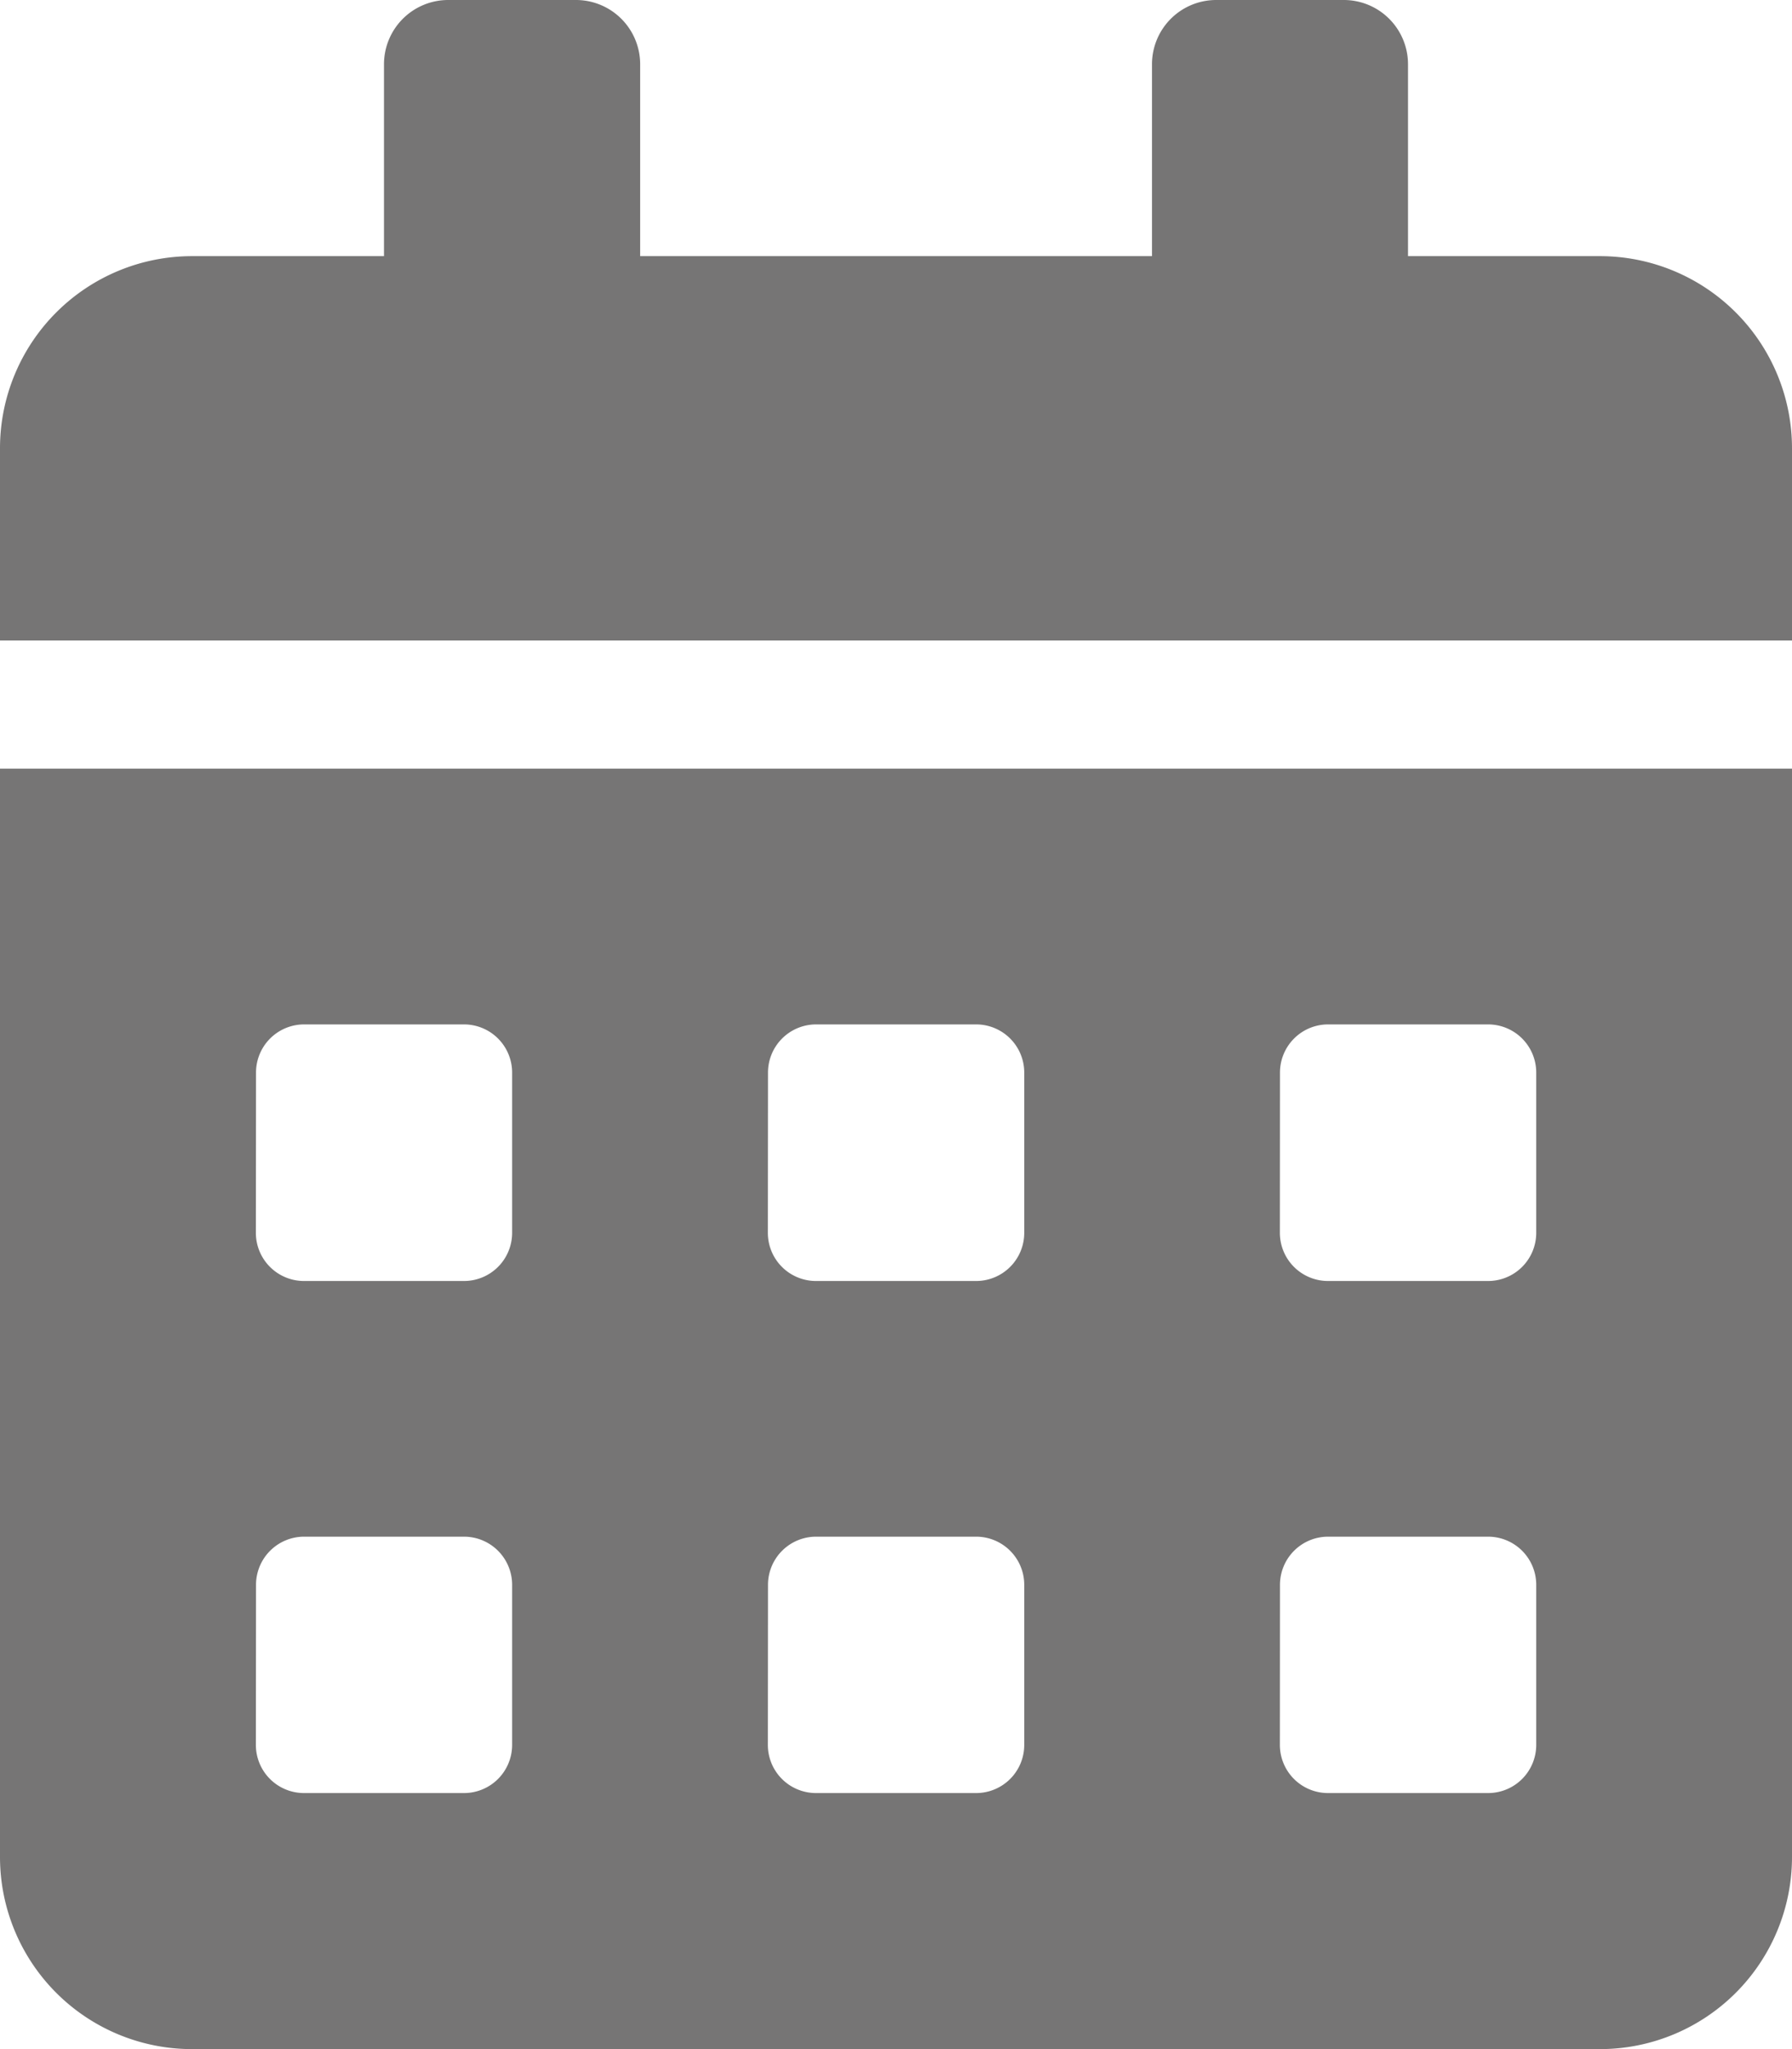 <svg xmlns="http://www.w3.org/2000/svg" width="37.231" height="42.55" viewBox="0 0 37.231 42.55">
  <path id="Icona_Calendario" data-name="Icona Calendario" d="M0,38.561A3.99,3.99,0,0,0,3.989,42.55H33.242a3.99,3.99,0,0,0,3.989-3.989v-22.6H0ZM26.593,22.272a1,1,0,0,1,1-1h3.324a1,1,0,0,1,1,1V25.6a1,1,0,0,1-1,1H27.591a1,1,0,0,1-1-1Zm0,10.637a1,1,0,0,1,1-1h3.324a1,1,0,0,1,1,1v3.324a1,1,0,0,1-1,1H27.591a1,1,0,0,1-1-1ZM15.956,22.272a1,1,0,0,1,1-1h3.324a1,1,0,0,1,1,1V25.6a1,1,0,0,1-1,1H16.953a1,1,0,0,1-1-1Zm0,10.637a1,1,0,0,1,1-1h3.324a1,1,0,0,1,1,1v3.324a1,1,0,0,1-1,1H16.953a1,1,0,0,1-1-1ZM5.319,22.272a1,1,0,0,1,1-1H9.64a1,1,0,0,1,1,1V25.6a1,1,0,0,1-1,1H6.316a1,1,0,0,1-1-1Zm0,10.637a1,1,0,0,1,1-1H9.64a1,1,0,0,1,1,1v3.324a1,1,0,0,1-1,1H6.316a1,1,0,0,1-1-1ZM33.242,5.319H29.253V1.33A1.334,1.334,0,0,0,27.923,0H25.264a1.334,1.334,0,0,0-1.33,1.33V5.319H13.3V1.33A1.334,1.334,0,0,0,11.967,0H9.308a1.334,1.334,0,0,0-1.33,1.33V5.319H3.989A3.99,3.99,0,0,0,0,9.308V13.3H37.231V9.308A3.99,3.99,0,0,0,33.242,5.319Z" fill="#767575"/>
</svg>
